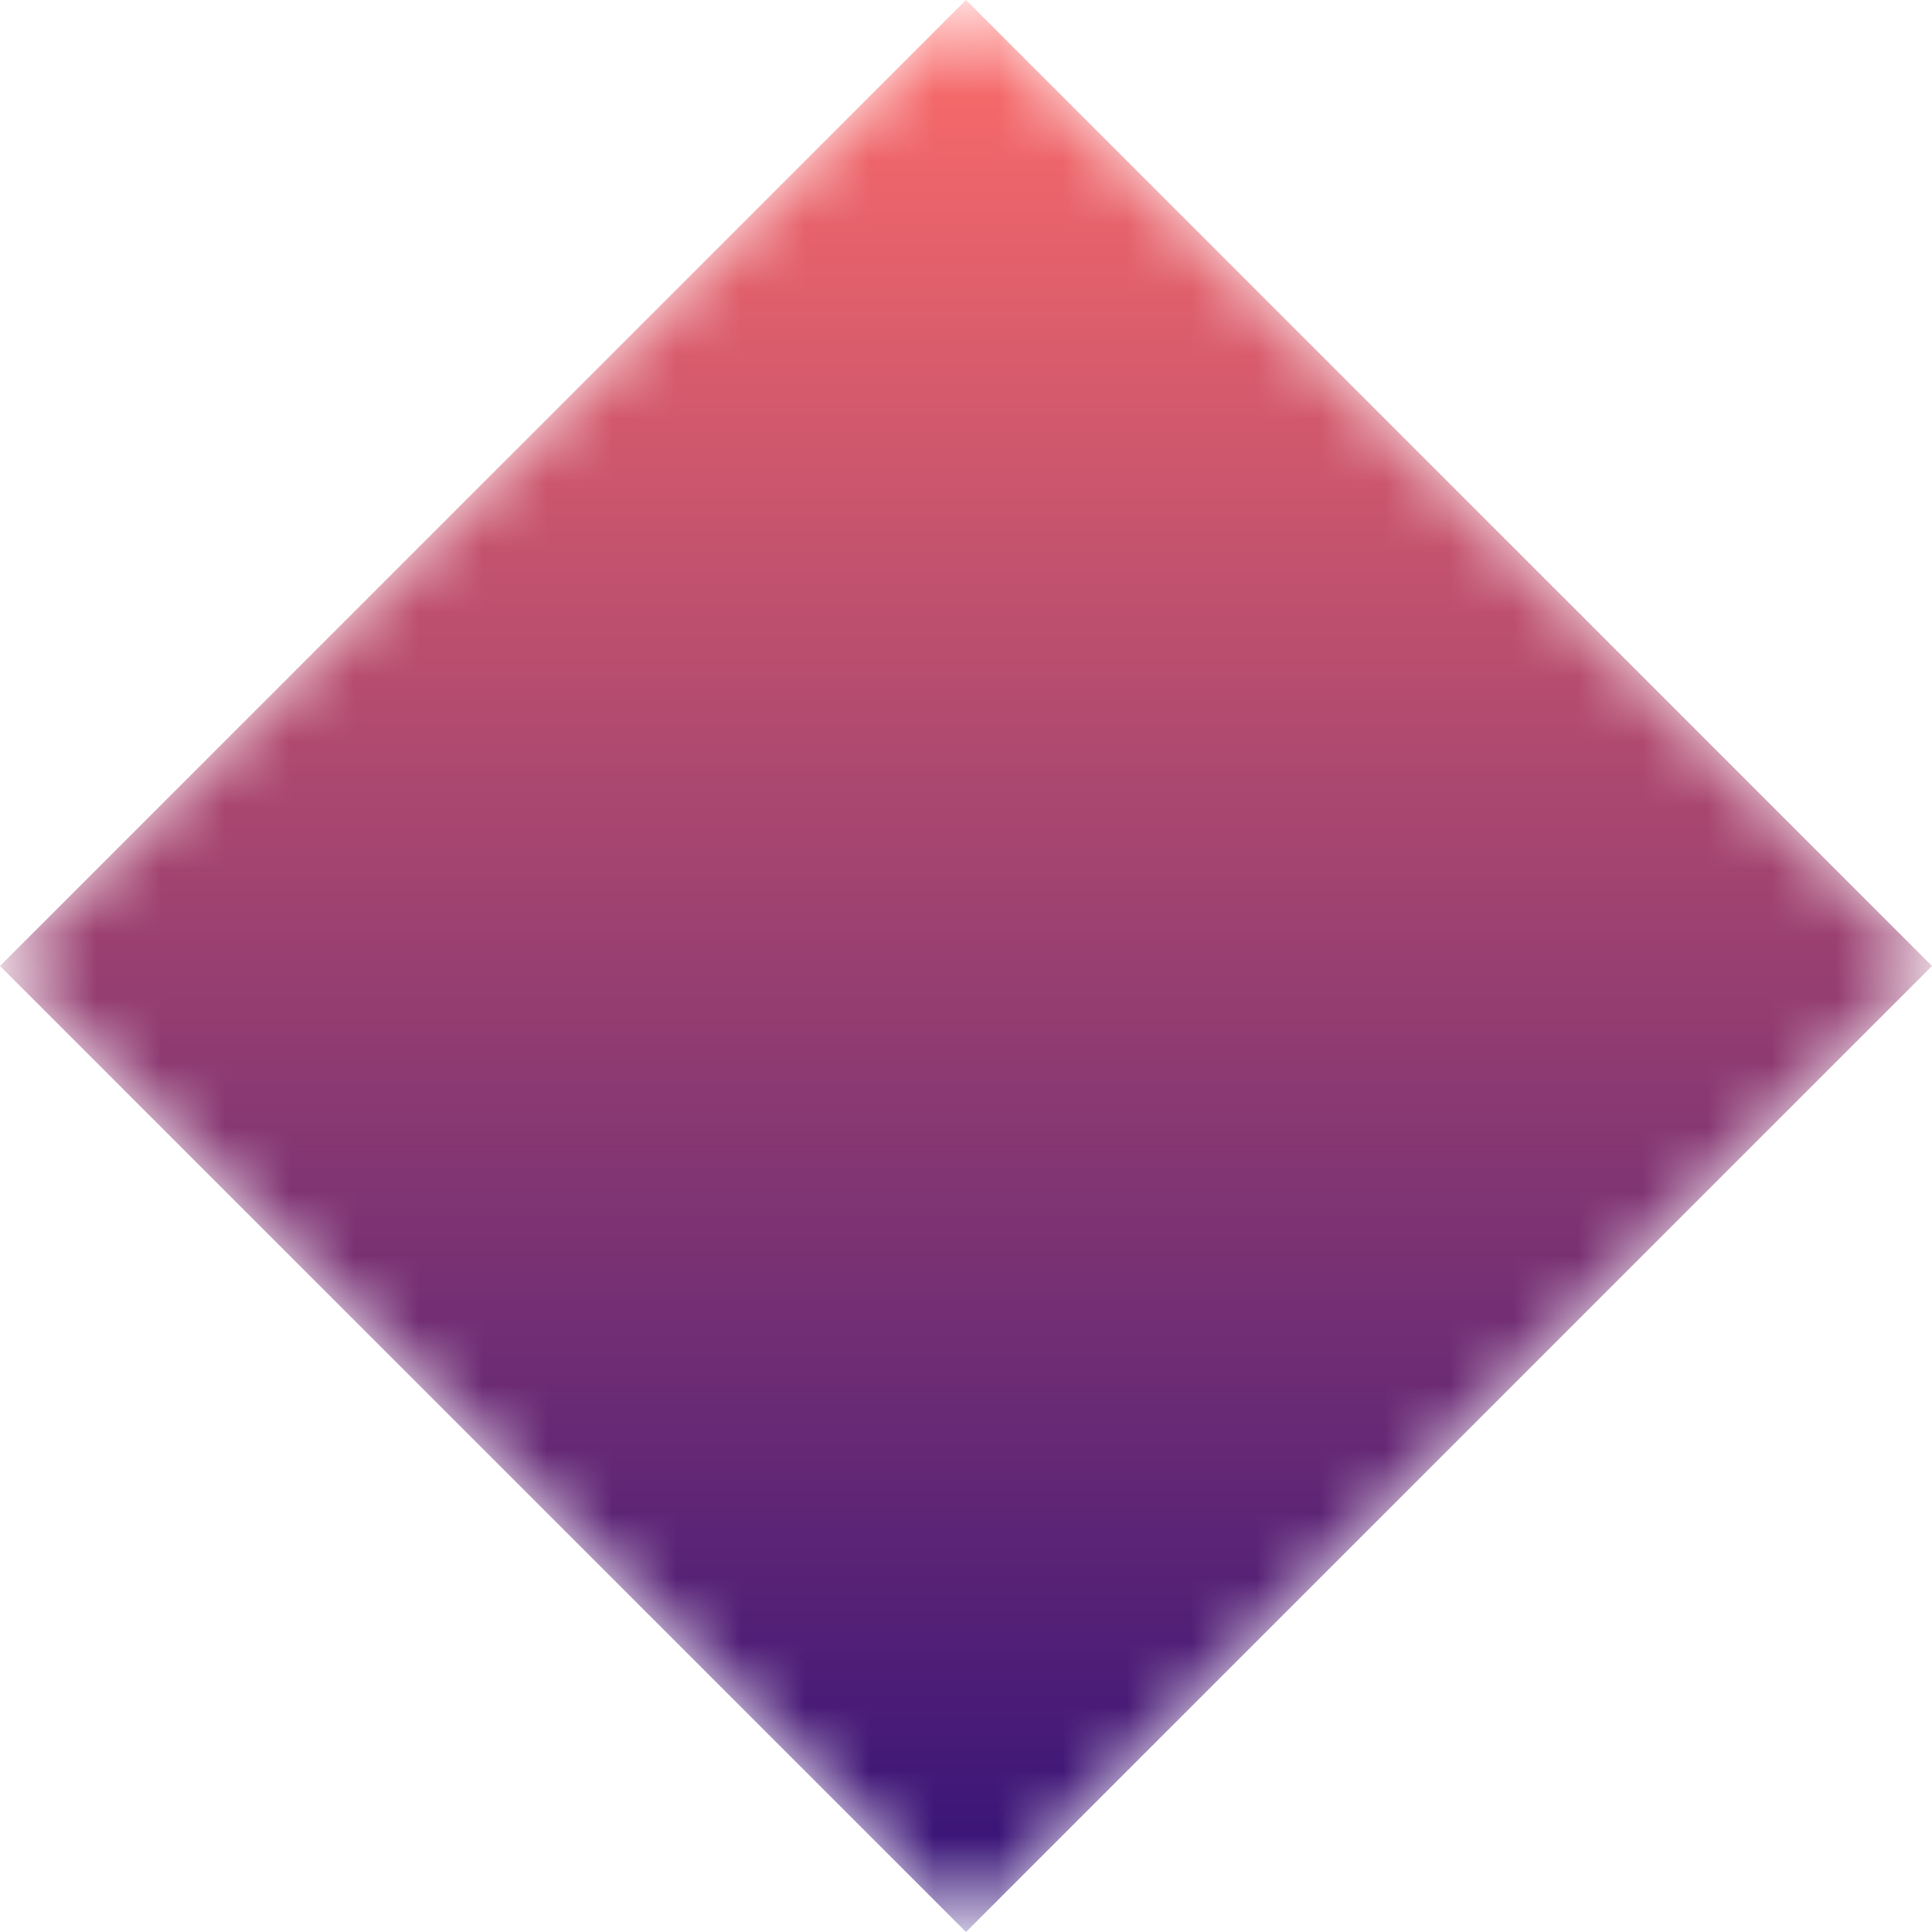 <svg xmlns="http://www.w3.org/2000/svg" xmlns:xlink="http://www.w3.org/1999/xlink" width="30" height="30" viewBox="0 0 30 30">
    <defs>
        <linearGradient id="prefix__b" x1="50%" x2="50%" y1="0%" y2="100%">
            <stop offset="0%" stop-color="#FF6D69"/>
            <stop offset="100%" stop-color="#311179"/>
        </linearGradient>
        <path id="prefix__a" d="M15 0L0 15 15 30 30 15z"/>
    </defs>
    <g fill="none" fill-rule="evenodd">
        <mask id="prefix__c" fill="#fff">
            <use xlink:href="#prefix__a"/>
        </mask>
        <path fill="url(#prefix__b)" d="M15 0L0 15 15 30 30 15z" mask="url(#prefix__c)"/>
    </g>
</svg>
